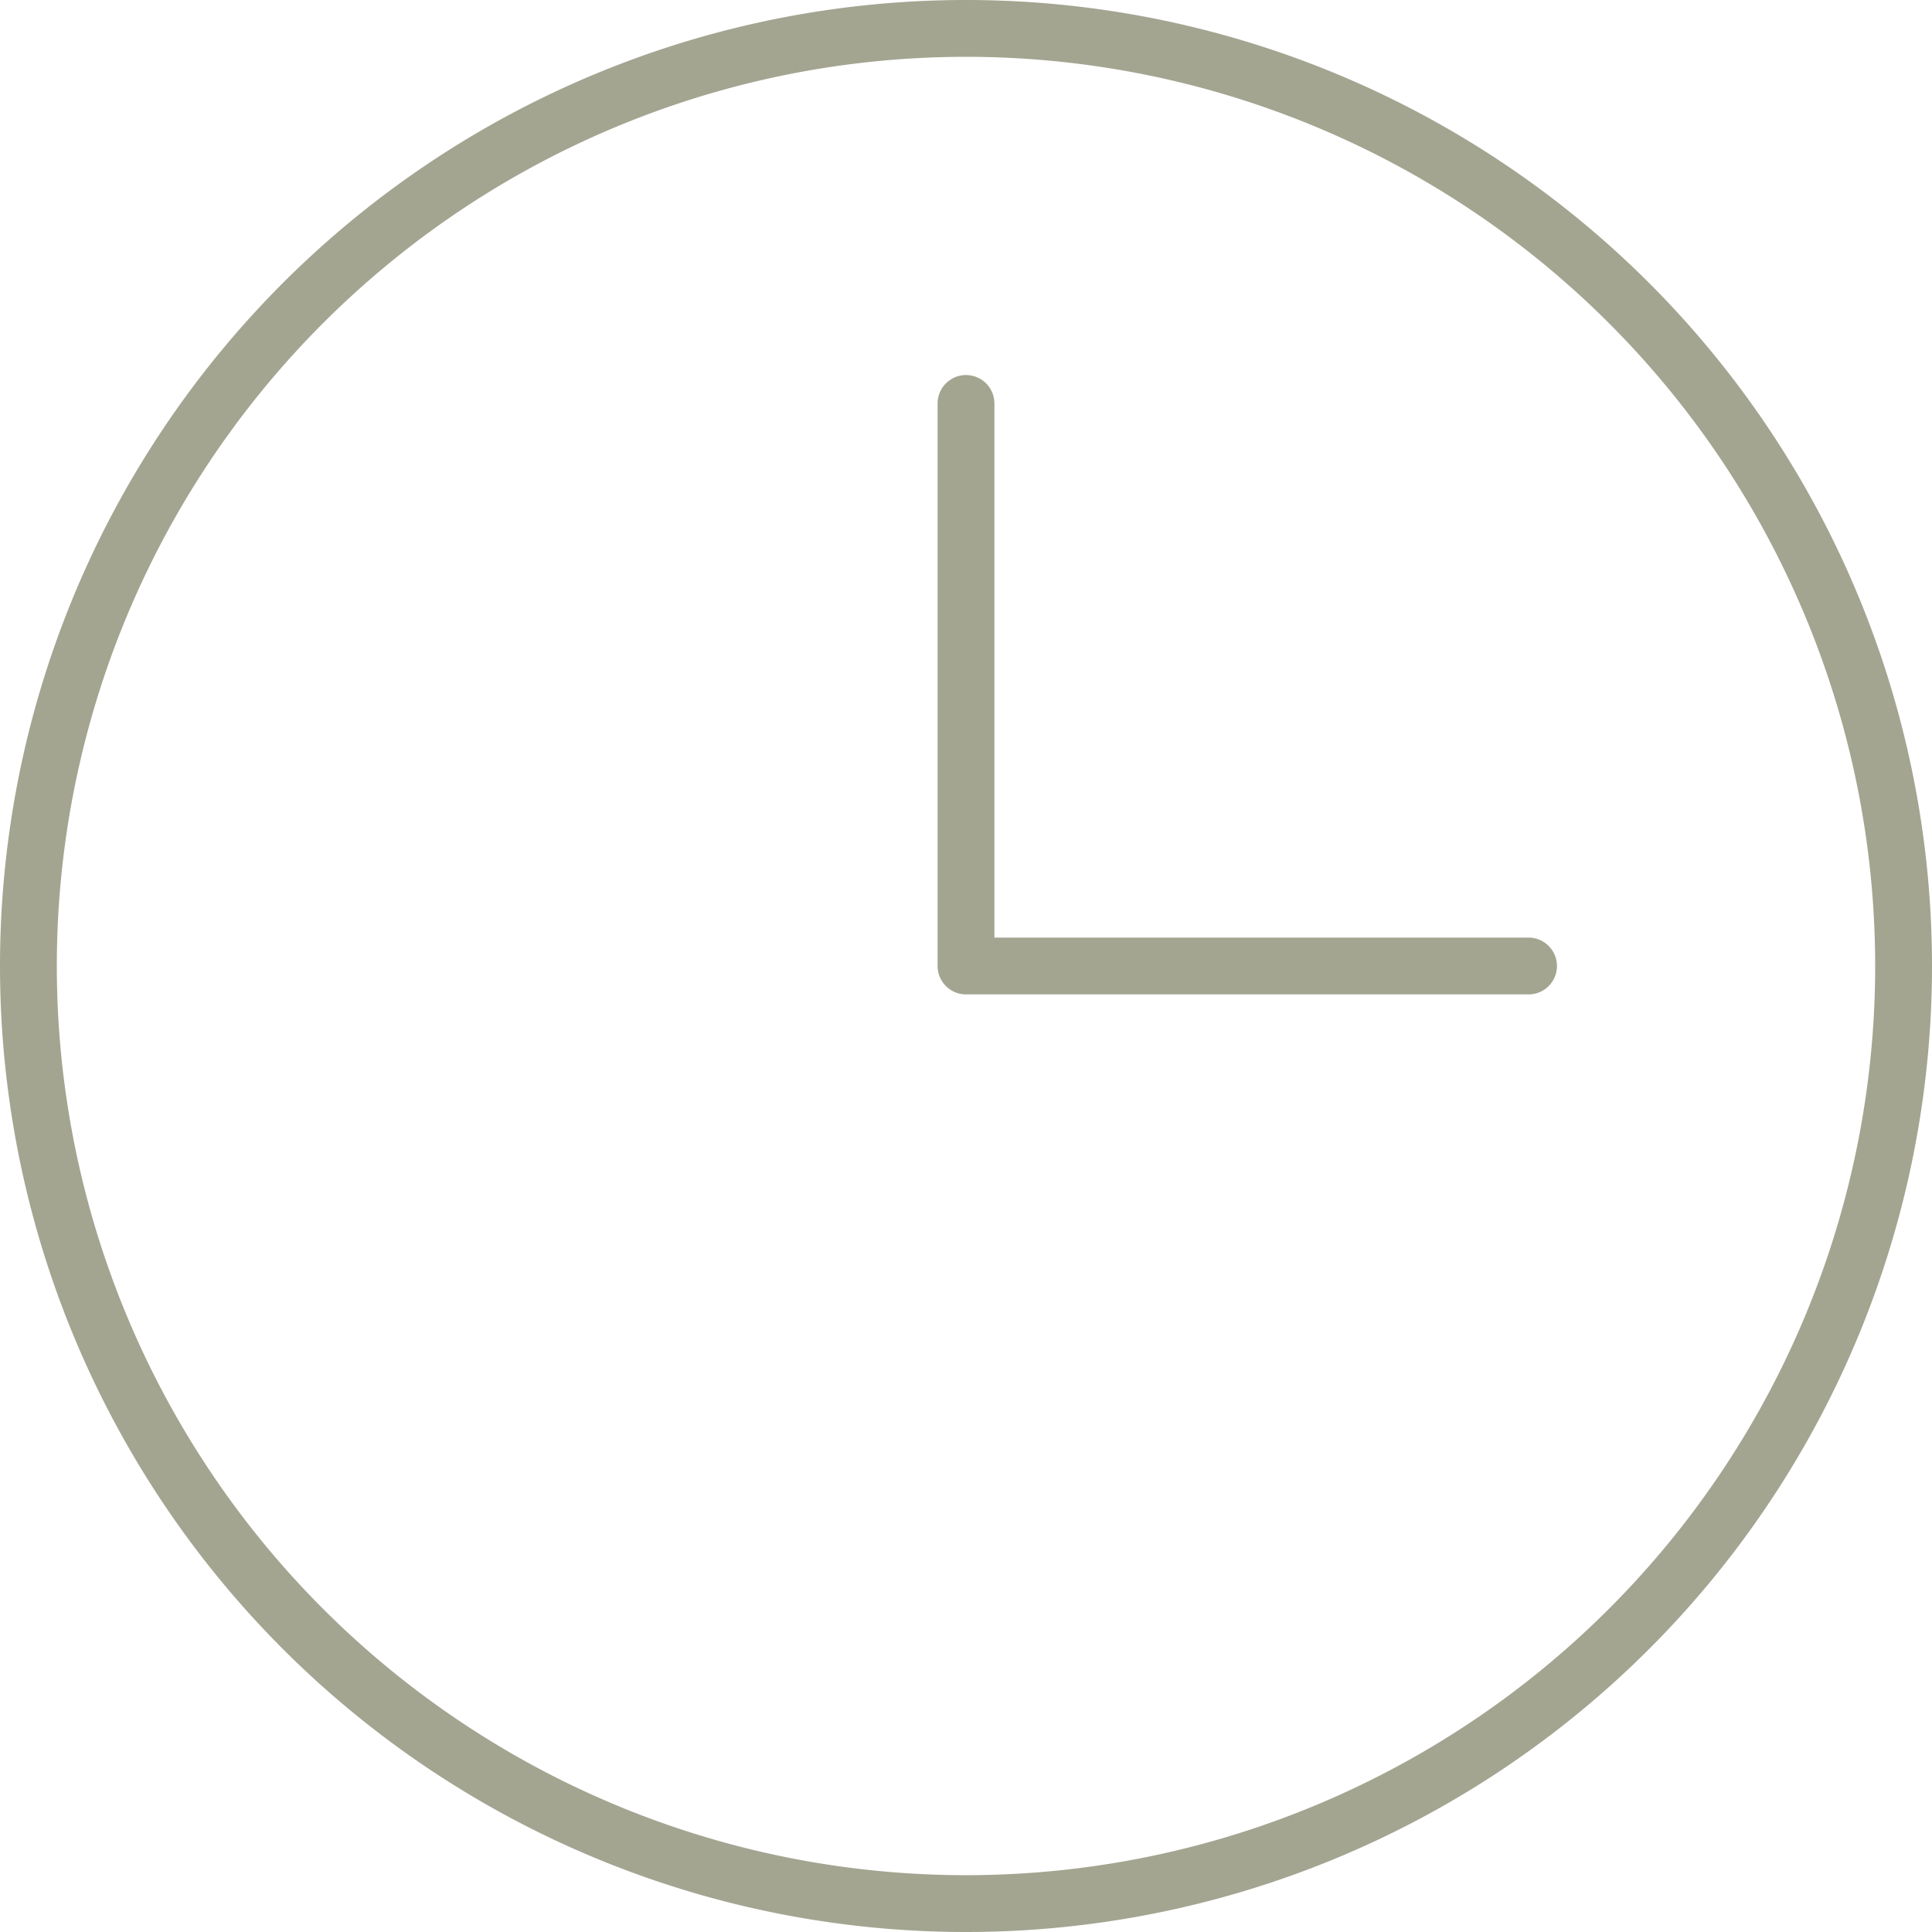 <svg xmlns="http://www.w3.org/2000/svg" width="34" height="34" viewBox="0 0 34 34"><g id="Group_3771" data-name="Group 3771" transform="translate(-1.5 -1.5)"><path id="Path_3711" data-name="Path 3711" d="M12,6v9.9h9.9" transform="translate(6.5 2.6)" fill="none" stroke="#a3a591" stroke-linecap="round" stroke-linejoin="round" stroke-width="1"></path><path id="Path_3712" data-name="Path 3712" d="M18.5,35A16.5,16.5,0,1,0,2,18.5,16.5,16.5,0,0,0,18.5,35Z" fill="none" stroke="#a3a591" stroke-linecap="round" stroke-linejoin="round" stroke-width="1"></path></g></svg>